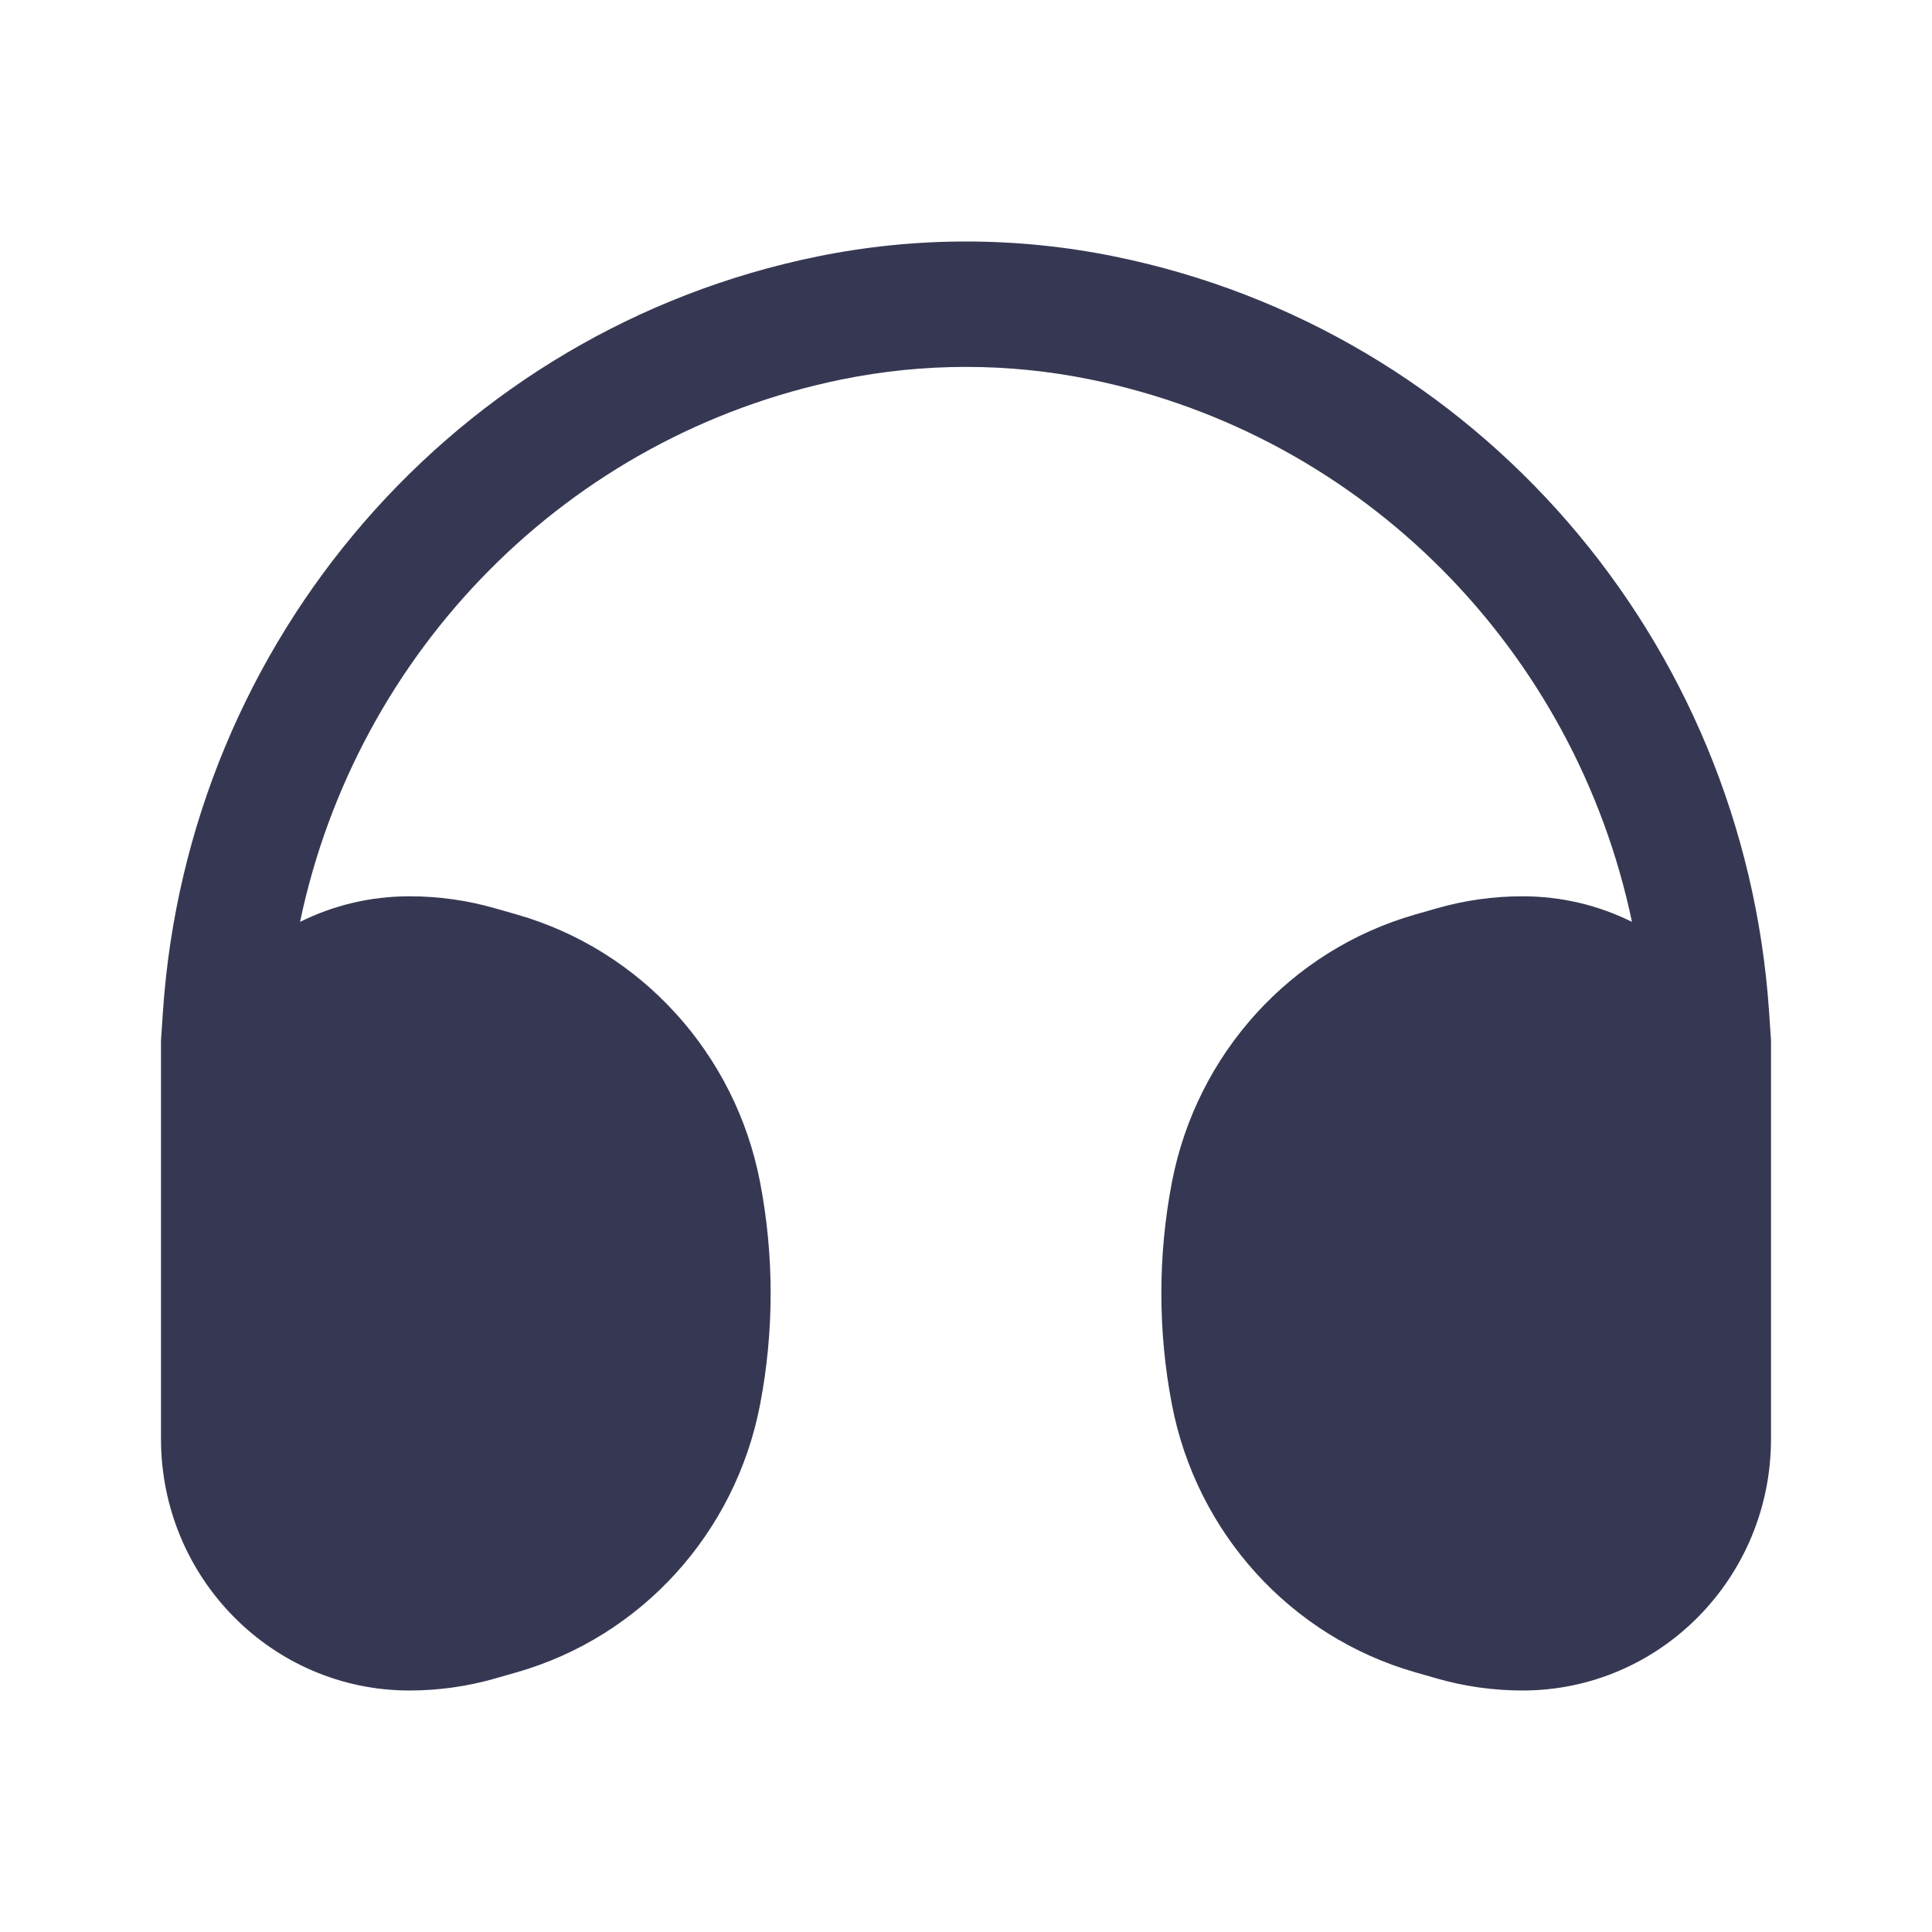 <svg width="24" height="24" viewBox="0 0 24 24" fill="none" xmlns="http://www.w3.org/2000/svg">
<path fill-rule="evenodd" clip-rule="evenodd" d="M10.459 4.713C11.476 4.506 12.524 4.506 13.541 4.713C16.947 5.407 19.567 8.087 20.273 11.452C19.863 11.248 19.402 11.134 18.914 11.134C18.553 11.134 18.194 11.184 17.847 11.284L17.578 11.361C16.033 11.804 14.865 13.09 14.558 14.686C14.383 15.598 14.383 16.536 14.558 17.448C14.865 19.044 16.033 20.33 17.578 20.773L17.847 20.85C18.194 20.95 18.553 21 18.914 21C20.618 21 22 19.601 22 17.875L22 12.925L21.976 12.566C21.662 7.941 18.333 4.1 13.845 3.186C12.627 2.938 11.373 2.938 10.155 3.186C5.667 4.1 2.338 7.941 2.024 12.566L2 12.925L2 17.875C2 19.601 3.382 21 5.086 21C5.447 21 5.806 20.95 6.153 20.85L6.422 20.773C7.967 20.33 9.135 19.044 9.442 17.448C9.617 16.536 9.617 15.598 9.442 14.686C9.135 13.09 7.967 11.804 6.422 11.361L6.153 11.284C5.806 11.184 5.447 11.134 5.086 11.134C4.598 11.134 4.137 11.248 3.727 11.452C4.433 8.087 7.053 5.407 10.459 4.713Z" fill="#363853"/>
</svg>
